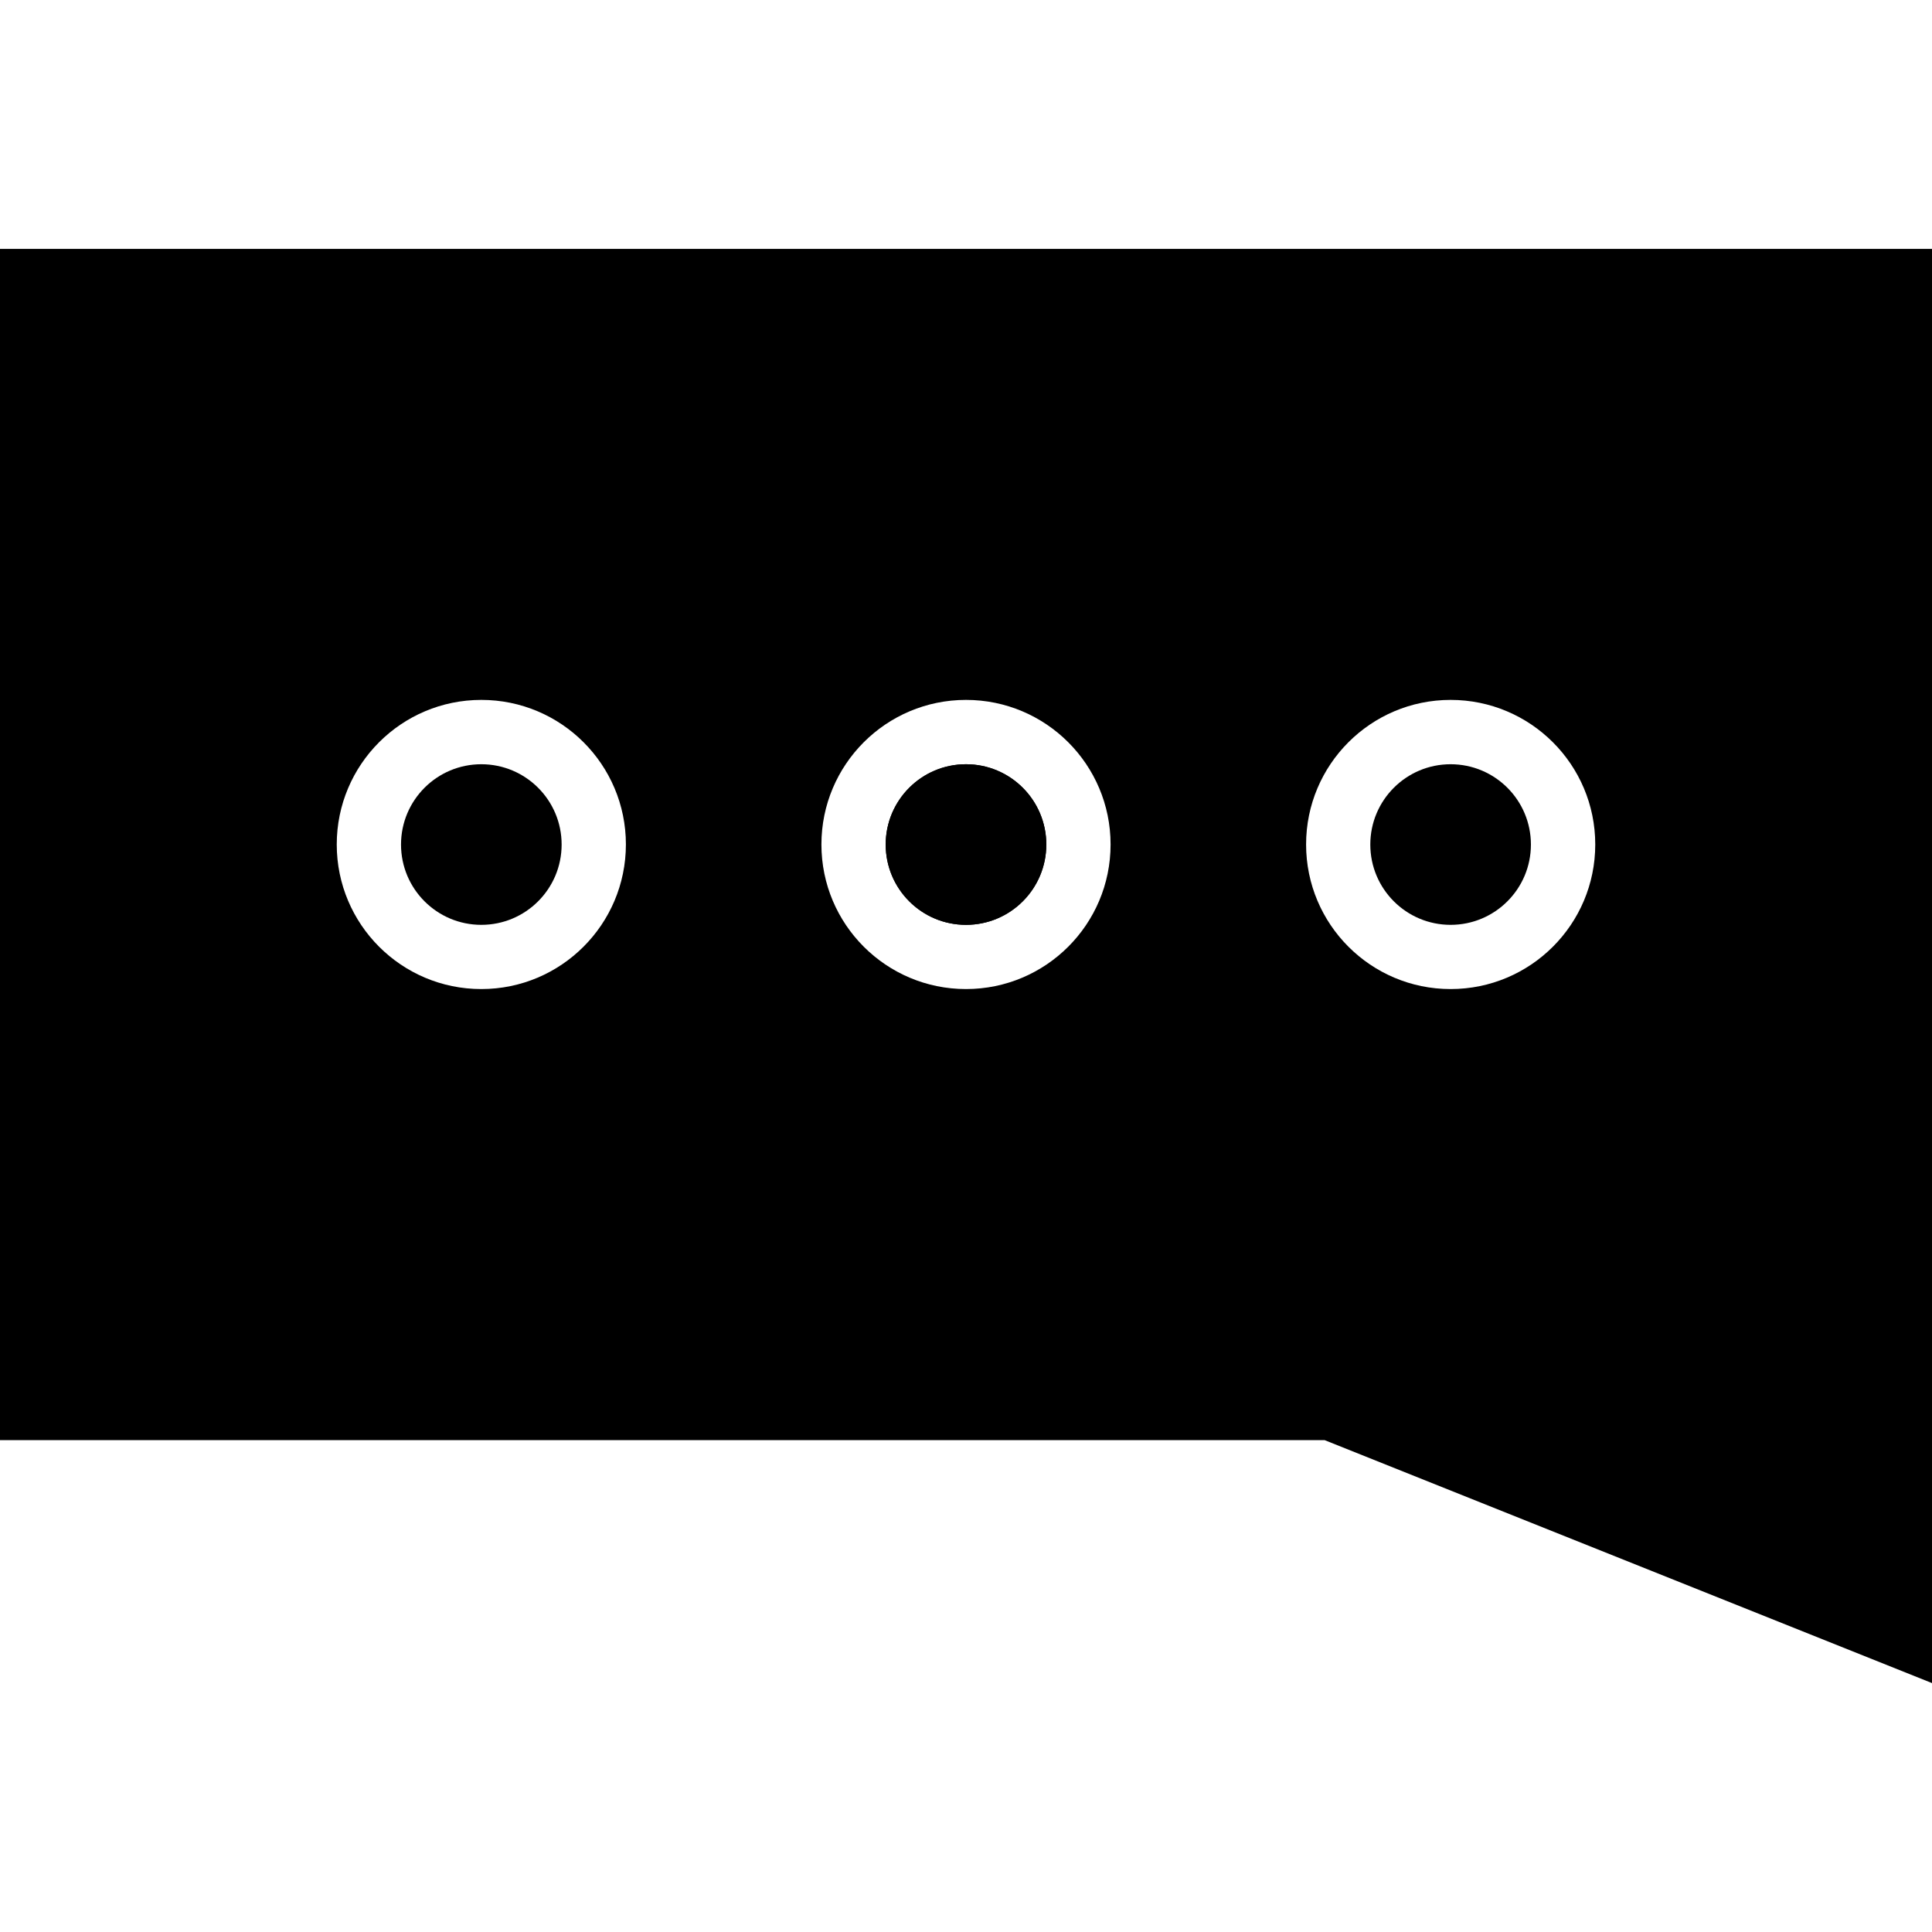 <?xml version="1.0" encoding="iso-8859-1"?>
<!-- Uploaded to: SVG Repo, www.svgrepo.com, Generator: SVG Repo Mixer Tools -->
<!DOCTYPE svg PUBLIC "-//W3C//DTD SVG 1.1//EN" "http://www.w3.org/Graphics/SVG/1.1/DTD/svg11.dtd">
<svg fill="#000000" version="1.1" id="Capa_1" xmlns="http://www.w3.org/2000/svg" xmlns:xlink="http://www.w3.org/1999/xlink" 
	 width="800px" height="800px" viewBox="0 0 30 30" xml:space="preserve">
<g>
	<g>
		<g>
			<circle cx="15" cy="13.114" r="1.247"/>
			<circle cx="15" cy="13.114" r="1.247"/>
		</g>
		<g>
			<circle cx="22.525" cy="13.114" r="1.247"/>
			<path d="M0,3.865v18.497h20.568L30,26.135v-3.771V3.865H0z M7.474,15.358c-1.24,0-2.245-1.005-2.245-2.245
				c0-1.24,1.005-2.245,2.245-2.245c1.24,0,2.245,1.005,2.245,2.245C9.718,14.353,8.713,15.358,7.474,15.358z M15,15.358
				c-1.24,0-2.245-1.005-2.245-2.245c0-1.24,1.005-2.245,2.245-2.245s2.245,1.005,2.245,2.245C17.245,14.353,16.24,15.358,15,15.358
				z M22.525,15.358c-1.239,0-2.244-1.005-2.244-2.245c0-1.24,1.005-2.245,2.244-2.245c1.24,0,2.246,1.005,2.246,2.245
				C24.771,14.353,23.766,15.358,22.525,15.358z"/>
			<circle cx="7.474" cy="13.114" r="1.247"/>
		</g>
	</g>
</g>
</svg>